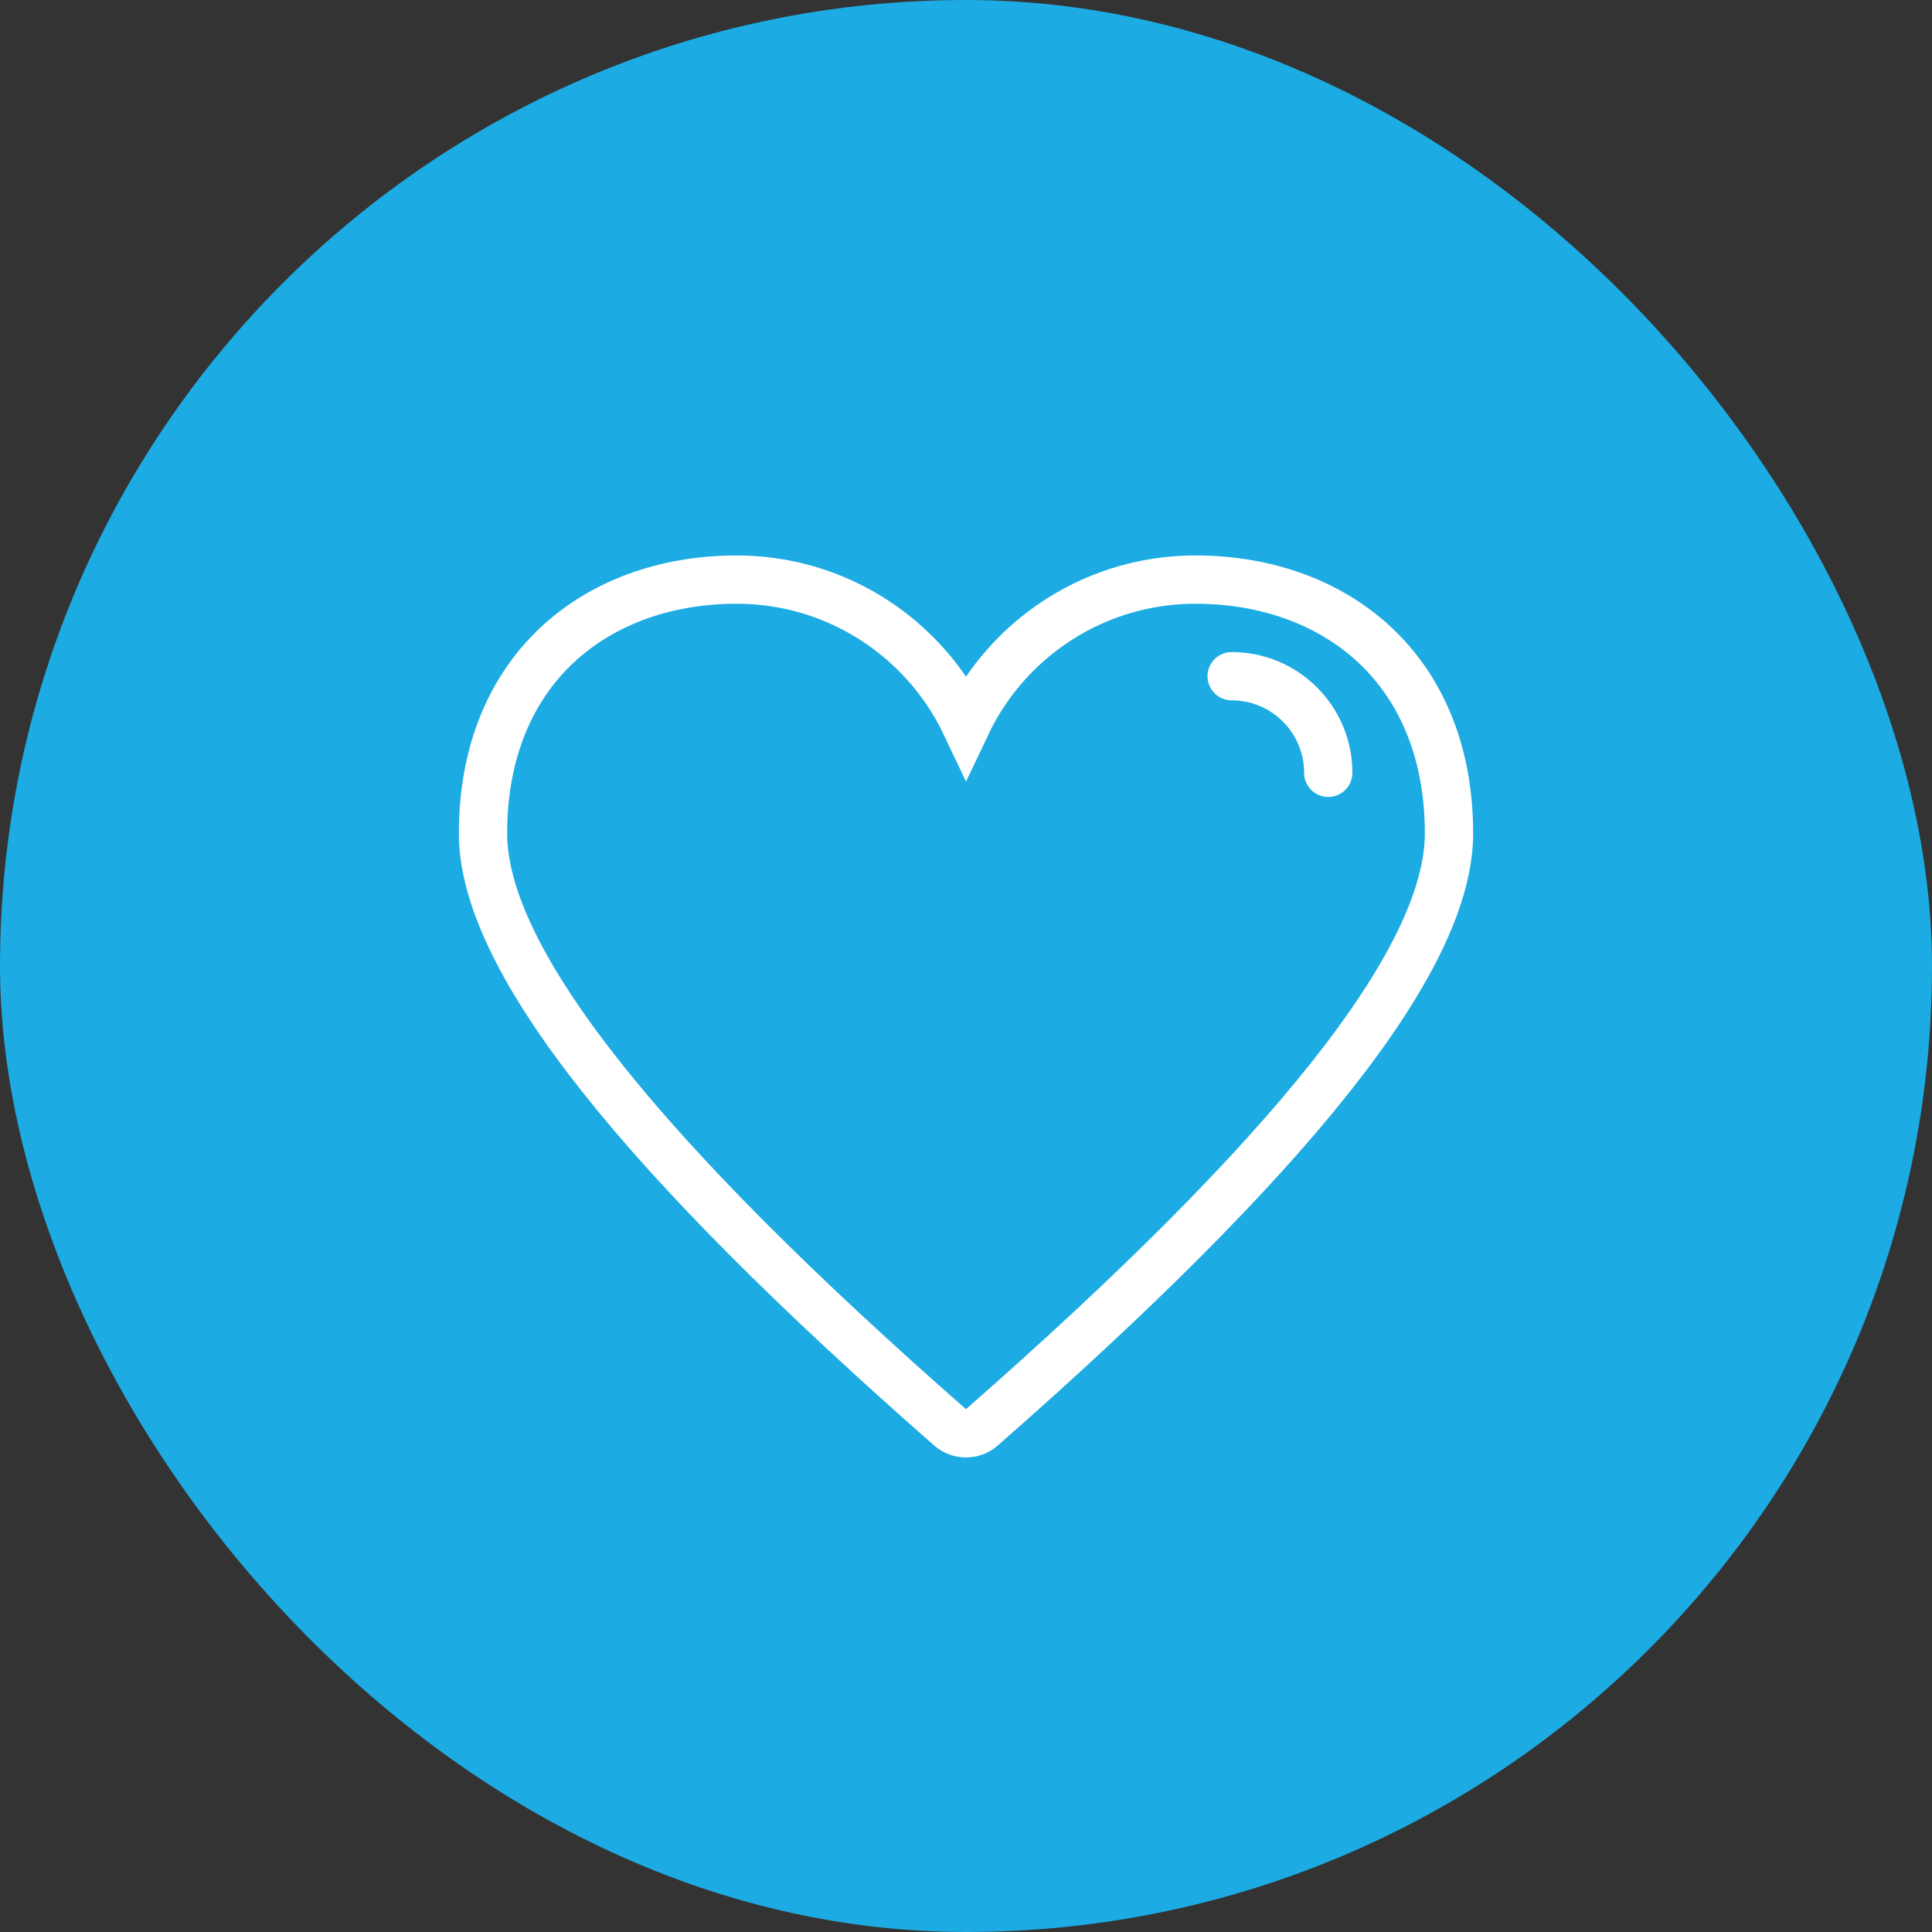 <svg xmlns="http://www.w3.org/2000/svg" width="80" height="80" viewBox="0 0 80 80"><rect x="0" y="0" width="80" height="80" fill="#333333" stroke="none"/><g fill="none" fill-rule="evenodd"><rect width="80" height="80" fill="#1CABE2" rx="40"/><g stroke="#FFF" stroke-width="2" transform="translate(19 23)"><path d="M30.5,1 C33.506,1 36.229,1.999 38.148,3.919 C39.931,5.703 41,8.271 41,11.505 C41,16.77 34.39,24.937 21.657,36.103 C21.469,36.268 21.234,36.35 20.999,36.35 C20.764,36.35 20.529,36.268 20.341,36.103 C7.609,24.937 1,16.77 1,11.505 C1,8.271 2.069,5.703 3.852,3.919 C5.771,1.999 8.494,1 11.5,1 C15.104,1 18.284,2.817 20.175,5.585 C20.488,6.043 20.764,6.525 21.001,7.025 C21.238,6.524 21.513,6.043 21.826,5.584 C23.716,2.817 26.896,1 30.5,1 Z"/><path stroke-linecap="round" stroke-linejoin="round" d="M36,9 C36,6.791 34.209,5 32,5"/></g></g></svg>